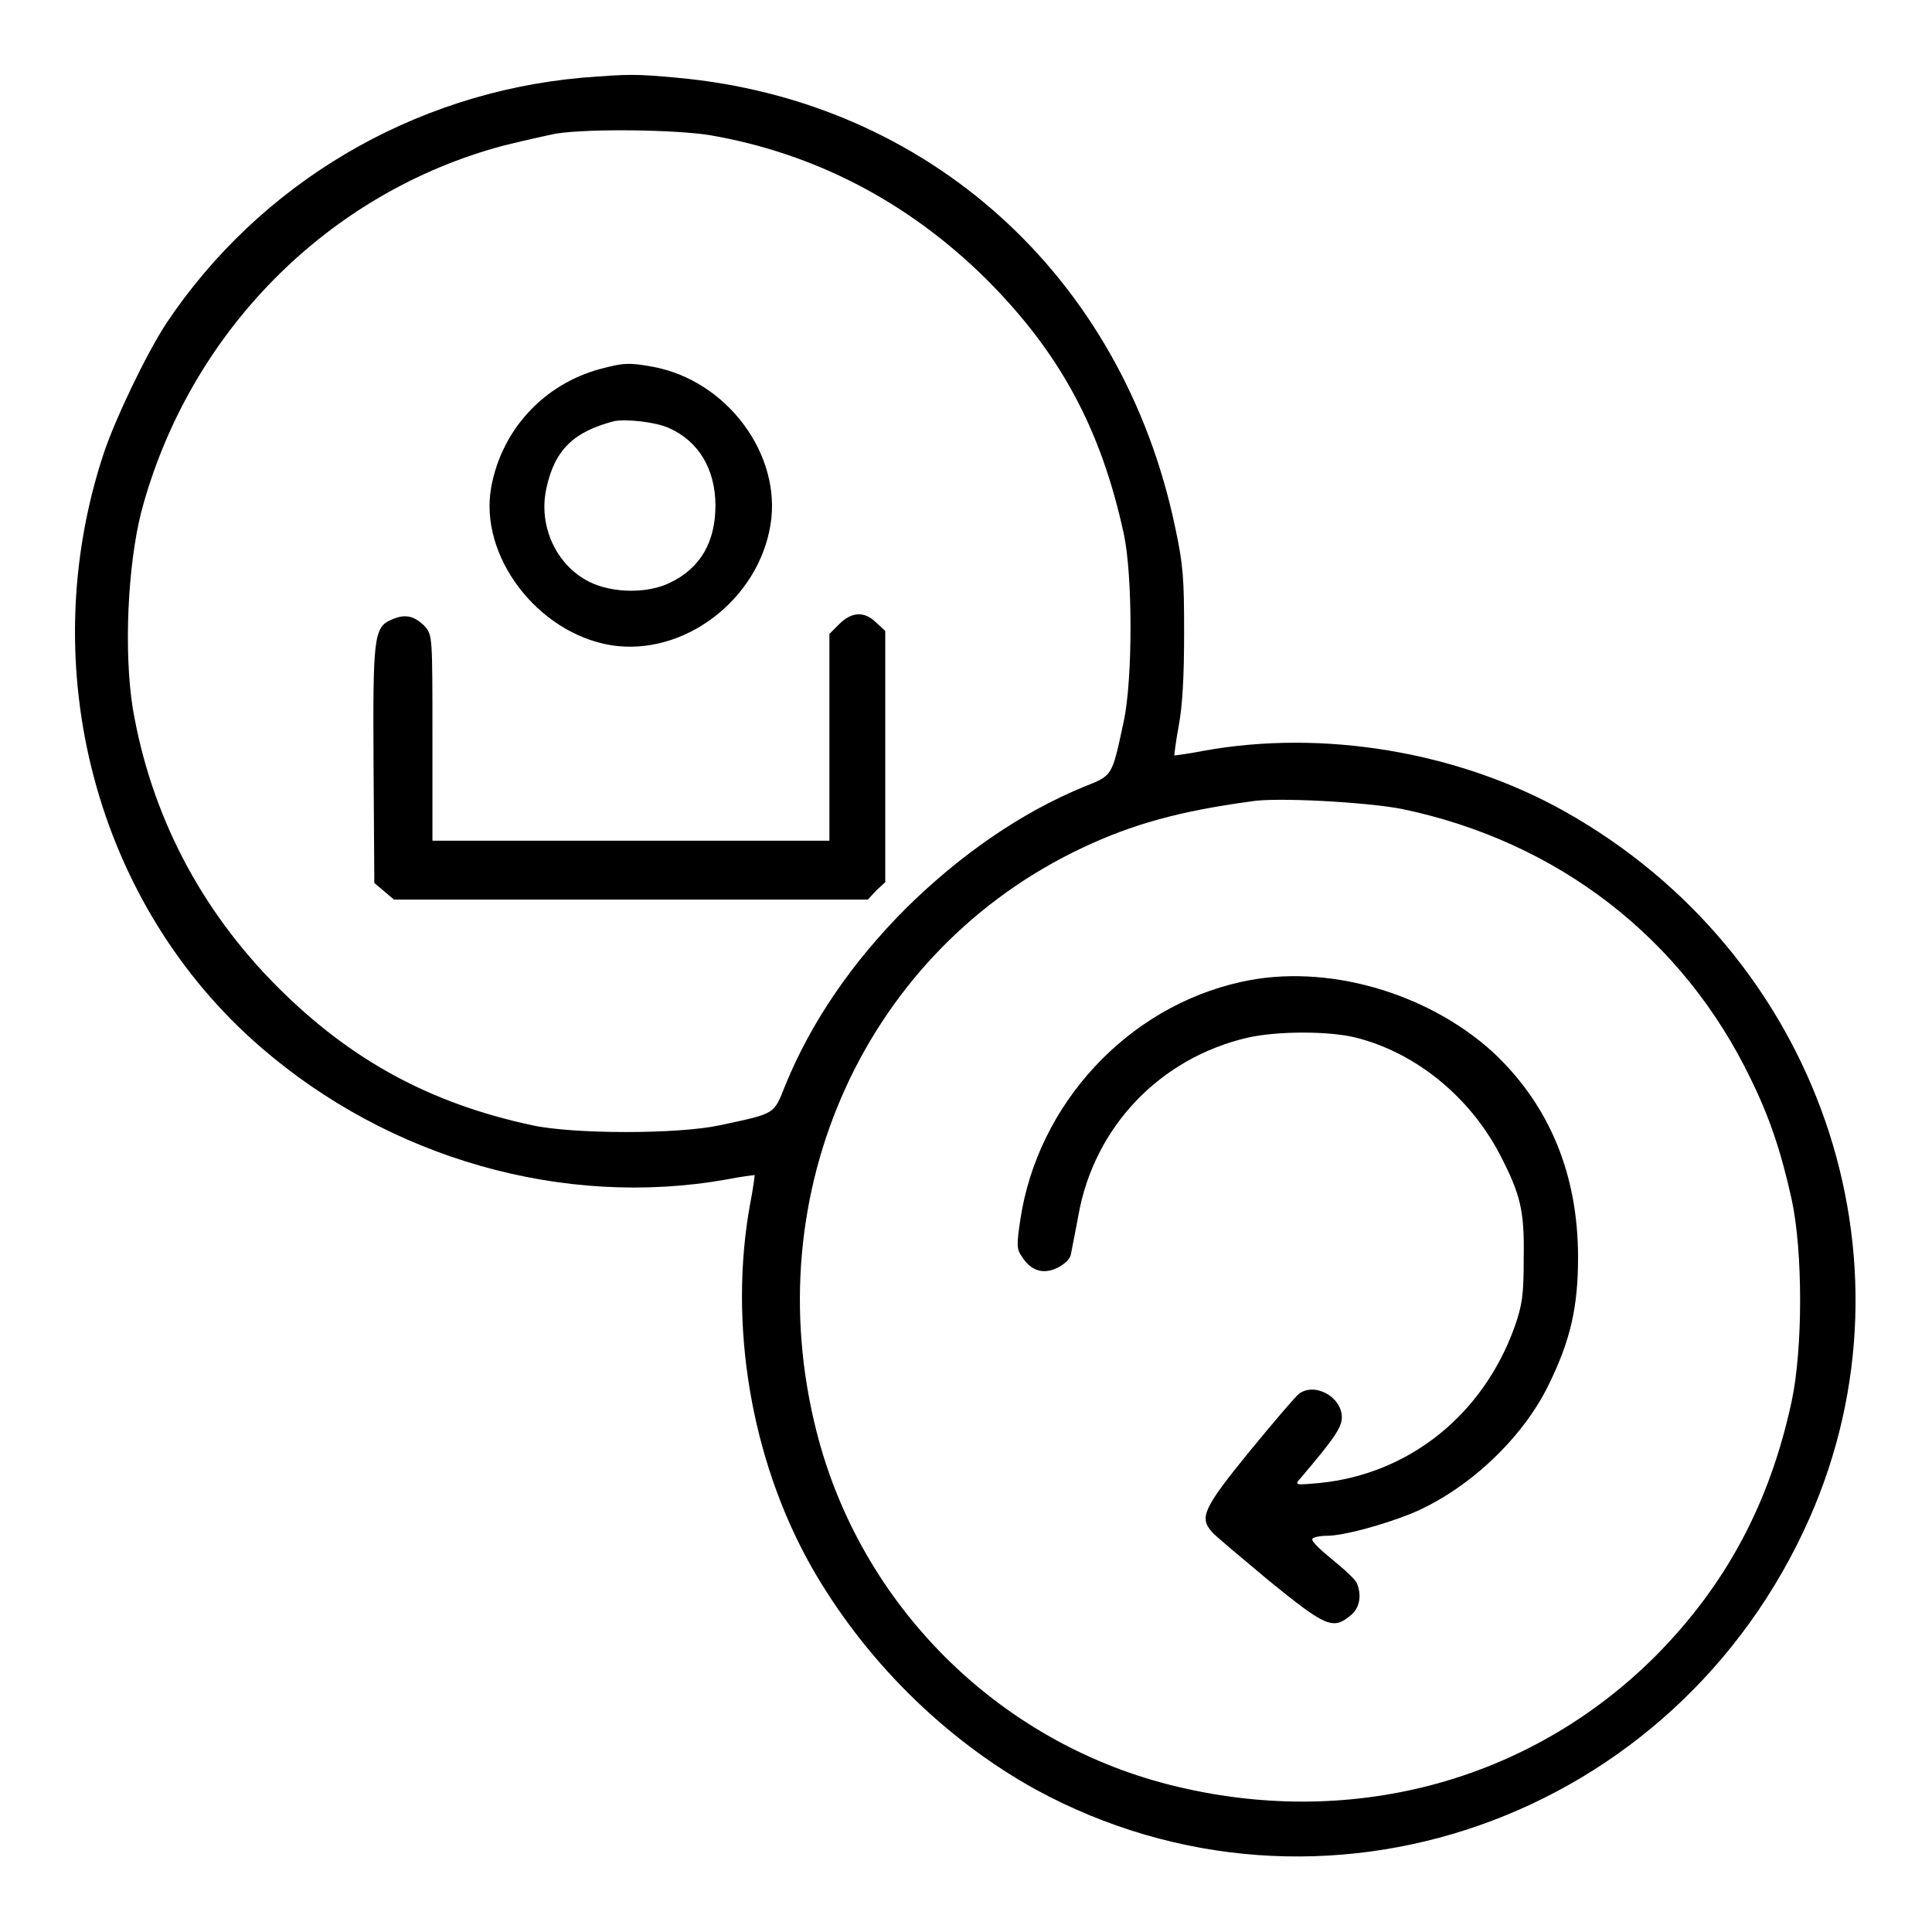 <?xml version="1.0" encoding="utf-8"?>
<!-- Svg Vector Icons : http://www.onlinewebfonts.com/icon -->
<!DOCTYPE svg PUBLIC "-//W3C//DTD SVG 1.1//EN" "http://www.w3.org/Graphics/SVG/1.1/DTD/svg11.dtd">
<svg version="1.1" xmlns="http://www.w3.org/2000/svg" xmlns:xlink="http://www.w3.org/1999/xlink" x="0px" y="0px" viewBox="0 0 256 256" enable-background="new 0 0 256 256" xml:space="preserve">
<g><g><g><path fill="#000000" d="M77.1,10.3c-22.4,2-42.7,14-55.1,32.6c-2.6,4-6.7,12.5-8.3,17.3c-9.3,28.3-1,59.7,20.9,78.6c17,14.7,40,21.3,61.6,17.5c2-0.4,3.7-0.6,3.8-0.6c0,0.1-0.2,1.8-0.6,3.8c-2.9,15.9,0.1,33.8,8,47.9c7,12.4,17.7,23,29.8,29.7c37.8,20.6,84.9,4.1,102.6-36c15.1-34.3,1.2-74.7-32.5-93.6c-14.1-7.9-32-10.9-47.9-8c-2,0.4-3.7,0.6-3.8,0.6c0-0.1,0.2-1.9,0.6-4c0.5-2.7,0.7-6.6,0.7-12.2c0-7.2-0.1-9-1.2-14.1c-7-33.3-32.8-56.5-66-59.5C84.2,9.8,83.4,9.8,77.1,10.3z M94,17.9c14,2.4,26.4,8.9,36.7,19.1c9.8,9.8,15.2,19.9,18.2,33.7c1.2,5.5,1.2,19.3,0,24.9c-1.6,7.4-1.4,7.1-5.4,8.7c-8.2,3.4-16.2,8.9-23.4,16c-7.2,7.2-12.6,15.1-16,23.4c-1.6,4-1.2,3.8-8.7,5.4c-5.5,1.2-19.4,1.2-24.9,0c-13.5-2.9-24-8.6-33.7-18.3c-10.3-10.3-16.8-22.9-19.2-36.9c-1.2-7.5-0.7-18.8,1.1-26C25,44.1,43.4,25.5,66.7,19.3c2.4-0.6,5.5-1.3,7-1.6C78.3,17,89.6,17.2,94,17.9z M185.8,107.2c20.6,4.3,37.2,17.1,46.2,35.8c2.5,5.1,4,9.6,5.4,15.9c1.5,6.9,1.5,19.8,0,26.8c-2.9,13.5-8.7,24.3-18,33.7c-16.8,16.8-40.7,23.1-64.4,17.1c-22.9-5.8-41-23.9-46.8-46.8c-8.1-31.8,6.6-63.9,35.3-77.4c6.6-3.1,12.7-4.8,22.2-6.1C169,105.6,181.3,106.3,185.8,107.2z"/><path fill="#000000" d="M79.5,48.9c-7.4,2-13,8-14.4,15.6c-1.7,9.1,6.1,19.4,15.9,21c9.6,1.5,19.5-6,21.1-16c1.5-9.3-5.8-19.1-15.6-20.9C83.3,48,82.5,48.1,79.5,48.9z M88.6,56.7c3.9,1.7,6.2,5.4,6.2,10.3c0,4.8-2,8.3-6,10.2c-3,1.5-7.7,1.4-10.7-0.1c-4.4-2.2-6.8-7.4-5.7-12.4c1.1-5.1,3.6-7.5,9-8.9C83,55.5,86.8,55.9,88.6,56.7z"/><path fill="#000000" d="M51.9,82.1c-2.4,1-2.5,2.4-2.4,19.7l0.1,15.2l1.3,1.1l1.3,1.1h31.4H115l1.1-1.2l1.2-1.1v-16.7V83.6l-1.2-1.1c-1.5-1.5-3.2-1.5-4.9,0.2l-1.3,1.3v13.7v13.7H83.6H57.3V97.8c0-13.5,0-13.6-1-14.8C54.9,81.6,53.7,81.3,51.9,82.1z"/><path fill="#000000" d="M164.5,130.1c-15.1,3.3-27,16.2-29.3,31.5c-0.5,3.4-0.5,3.9,0.2,4.9c1.2,1.9,2.8,2.4,4.7,1.5c1-0.5,1.7-1.2,1.8-1.8c0.1-0.6,0.6-3,1-5.2c2.1-11.7,10.8-20.8,22.4-23.5c3.9-0.9,10.9-0.9,14.4,0c7.9,2,15,7.8,19,15.4c2.8,5.4,3.3,7.5,3.2,13.8c0,5-0.2,6.2-1.2,9.1c-4.2,11.7-14,19.5-25.8,20.7c-3.3,0.3-3.4,0.3-2.6-0.6c4.6-5.4,5.5-6.8,5.5-8.1c0-2.7-3.6-4.7-5.7-3.1c-0.4,0.3-3.4,3.8-6.6,7.7c-6.1,7.5-6.6,8.7-4.9,10.6c0.4,0.5,3.9,3.4,7.6,6.5c7.4,6,8.4,6.5,10.7,4.6c1.2-0.9,1.6-2.6,0.9-4.3c-0.1-0.4-1.6-1.8-3.2-3.1c-1.6-1.3-2.9-2.5-2.7-2.8c0.1-0.2,1-0.4,1.9-0.4c2.2,0,7.3-1.4,11.1-2.9c7.5-3.1,14.8-9.9,18.3-17.1c2.9-5.9,3.9-10.3,3.9-16.9c0-11-3.8-20.2-11.3-27.2C189.1,131.5,175.7,127.6,164.5,130.1z"/></g></g></g>
</svg>